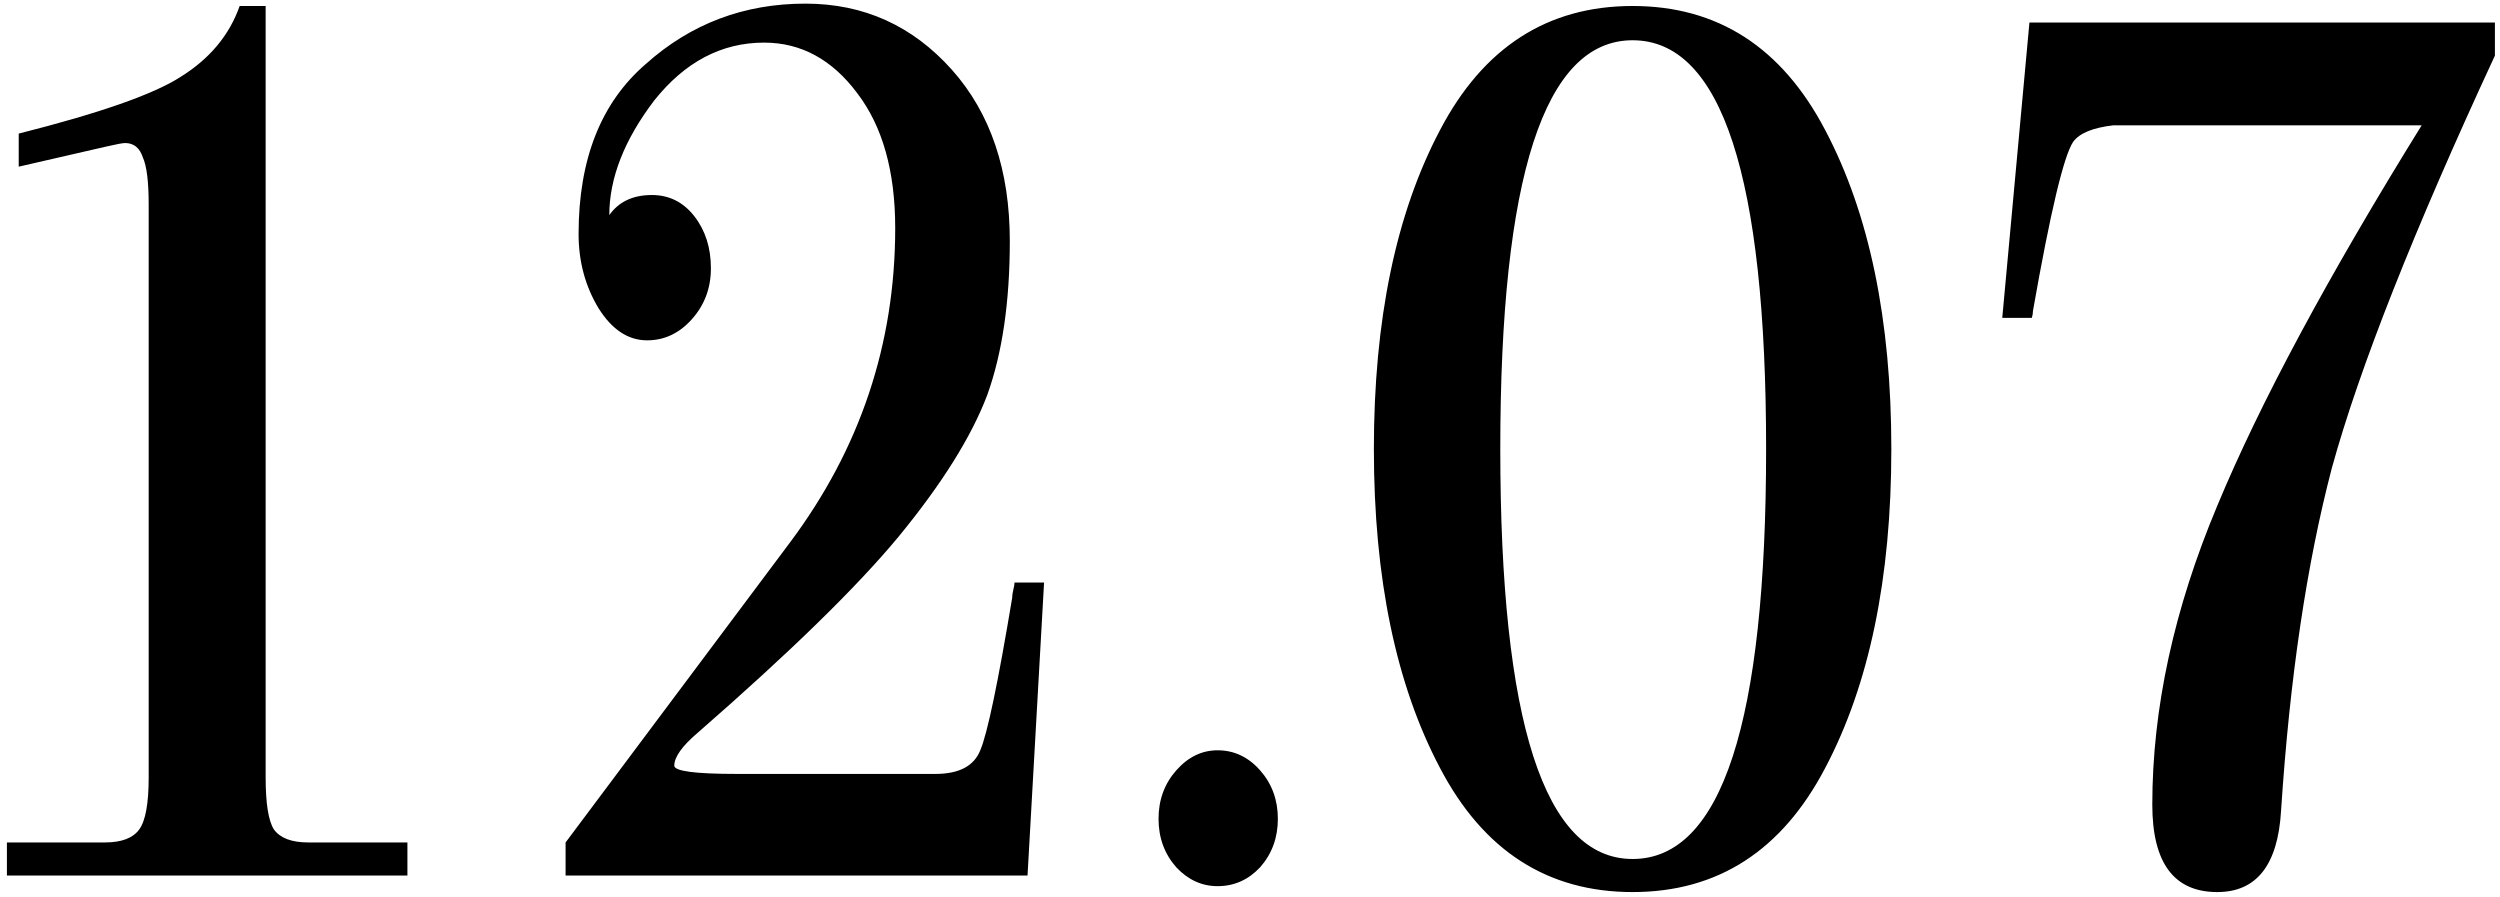 <?xml version="1.0" encoding="UTF-8"?> <svg xmlns="http://www.w3.org/2000/svg" width="237" height="85" viewBox="0 0 237 85" fill="none"><path d="M22.719 0.568H25.183V73.704C25.183 76.168 25.445 77.811 25.967 78.632C26.565 79.453 27.647 79.864 29.215 79.864H38.623V83H0.655V79.864H9.951C11.519 79.864 12.602 79.453 13.199 78.632C13.797 77.811 14.095 76.168 14.095 73.704V19.384C14.095 17.219 13.909 15.725 13.535 14.904C13.237 14.008 12.677 13.56 11.855 13.56C11.631 13.56 11.034 13.672 10.063 13.896L1.775 15.8V12.664C9.466 10.723 14.581 8.931 17.119 7.288C19.882 5.571 21.749 3.331 22.719 0.568ZM57.762 20.392C58.658 19.123 60.002 18.488 61.794 18.488C63.437 18.488 64.781 19.16 65.826 20.504C66.872 21.848 67.394 23.491 67.394 25.432C67.394 27.299 66.797 28.904 65.602 30.248C64.408 31.592 62.989 32.264 61.346 32.264C59.554 32.264 58.024 31.256 56.754 29.24C55.485 27.149 54.85 24.797 54.85 22.184C54.85 15.091 56.978 9.715 61.234 6.056C65.49 2.248 70.53 0.344 76.354 0.344C81.88 0.344 86.509 2.435 90.242 6.616C93.901 10.723 95.73 16.136 95.73 22.856C95.73 28.605 95.021 33.459 93.602 37.416C92.109 41.373 89.309 45.853 85.202 50.856C81.245 55.635 74.898 61.832 66.162 69.448C64.669 70.717 63.922 71.763 63.922 72.584C63.922 73.107 65.901 73.368 69.858 73.368H88.674C90.914 73.368 92.333 72.621 92.93 71.128C93.602 69.56 94.61 64.744 95.954 56.68C95.954 56.456 95.992 56.195 96.066 55.896C96.141 55.597 96.178 55.373 96.178 55.224H98.978L97.41 83H53.618V79.864L74.898 51.416C81.544 42.531 84.866 32.6 84.866 21.624C84.866 16.248 83.672 11.992 81.282 8.856C78.893 5.645 75.944 4.04 72.434 4.04C68.402 4.04 64.93 5.869 62.018 9.528C59.181 13.261 57.762 16.883 57.762 20.392ZM115.429 71.128C116.997 71.128 118.341 71.763 119.461 73.032C120.581 74.301 121.141 75.832 121.141 77.624C121.141 79.416 120.581 80.947 119.461 82.216C118.341 83.411 116.997 84.008 115.429 84.008C113.936 84.008 112.629 83.411 111.509 82.216C110.389 80.947 109.829 79.416 109.829 77.624C109.829 75.832 110.389 74.301 111.509 73.032C112.629 71.763 113.936 71.128 115.429 71.128ZM167.427 42.568C167.427 16.733 163.208 3.816 154.771 3.816C146.408 3.816 142.227 16.733 142.227 42.568C142.227 68.477 146.408 81.432 154.771 81.432C163.208 81.432 167.427 68.477 167.427 42.568ZM173.027 72.808C168.92 80.648 162.835 84.568 154.771 84.568C146.707 84.568 140.622 80.648 136.515 72.808C132.334 64.893 130.243 54.813 130.243 42.568C130.243 30.323 132.334 20.243 136.515 12.328C140.622 4.488 146.707 0.568 154.771 0.568C162.835 0.568 168.92 4.488 173.027 12.328C177.208 20.243 179.299 30.323 179.299 42.568C179.299 54.813 177.208 64.893 173.027 72.808ZM236.518 2.136V5.272C228.827 21.848 223.675 34.877 221.062 44.36C218.672 53.469 217.067 64.296 216.246 76.84C215.947 81.992 213.931 84.568 210.198 84.568C206.091 84.568 204.038 81.805 204.038 76.28C204.038 67.171 206.091 57.725 210.198 47.944C214.23 38.237 220.688 26.216 229.574 11.88H200.454H200.342C198.4 12.104 197.131 12.627 196.534 13.448C195.638 14.792 194.368 20.131 192.726 29.464C192.726 29.688 192.688 29.912 192.614 30.136H189.814L192.39 2.136H236.518Z" fill="black"></path></svg> 